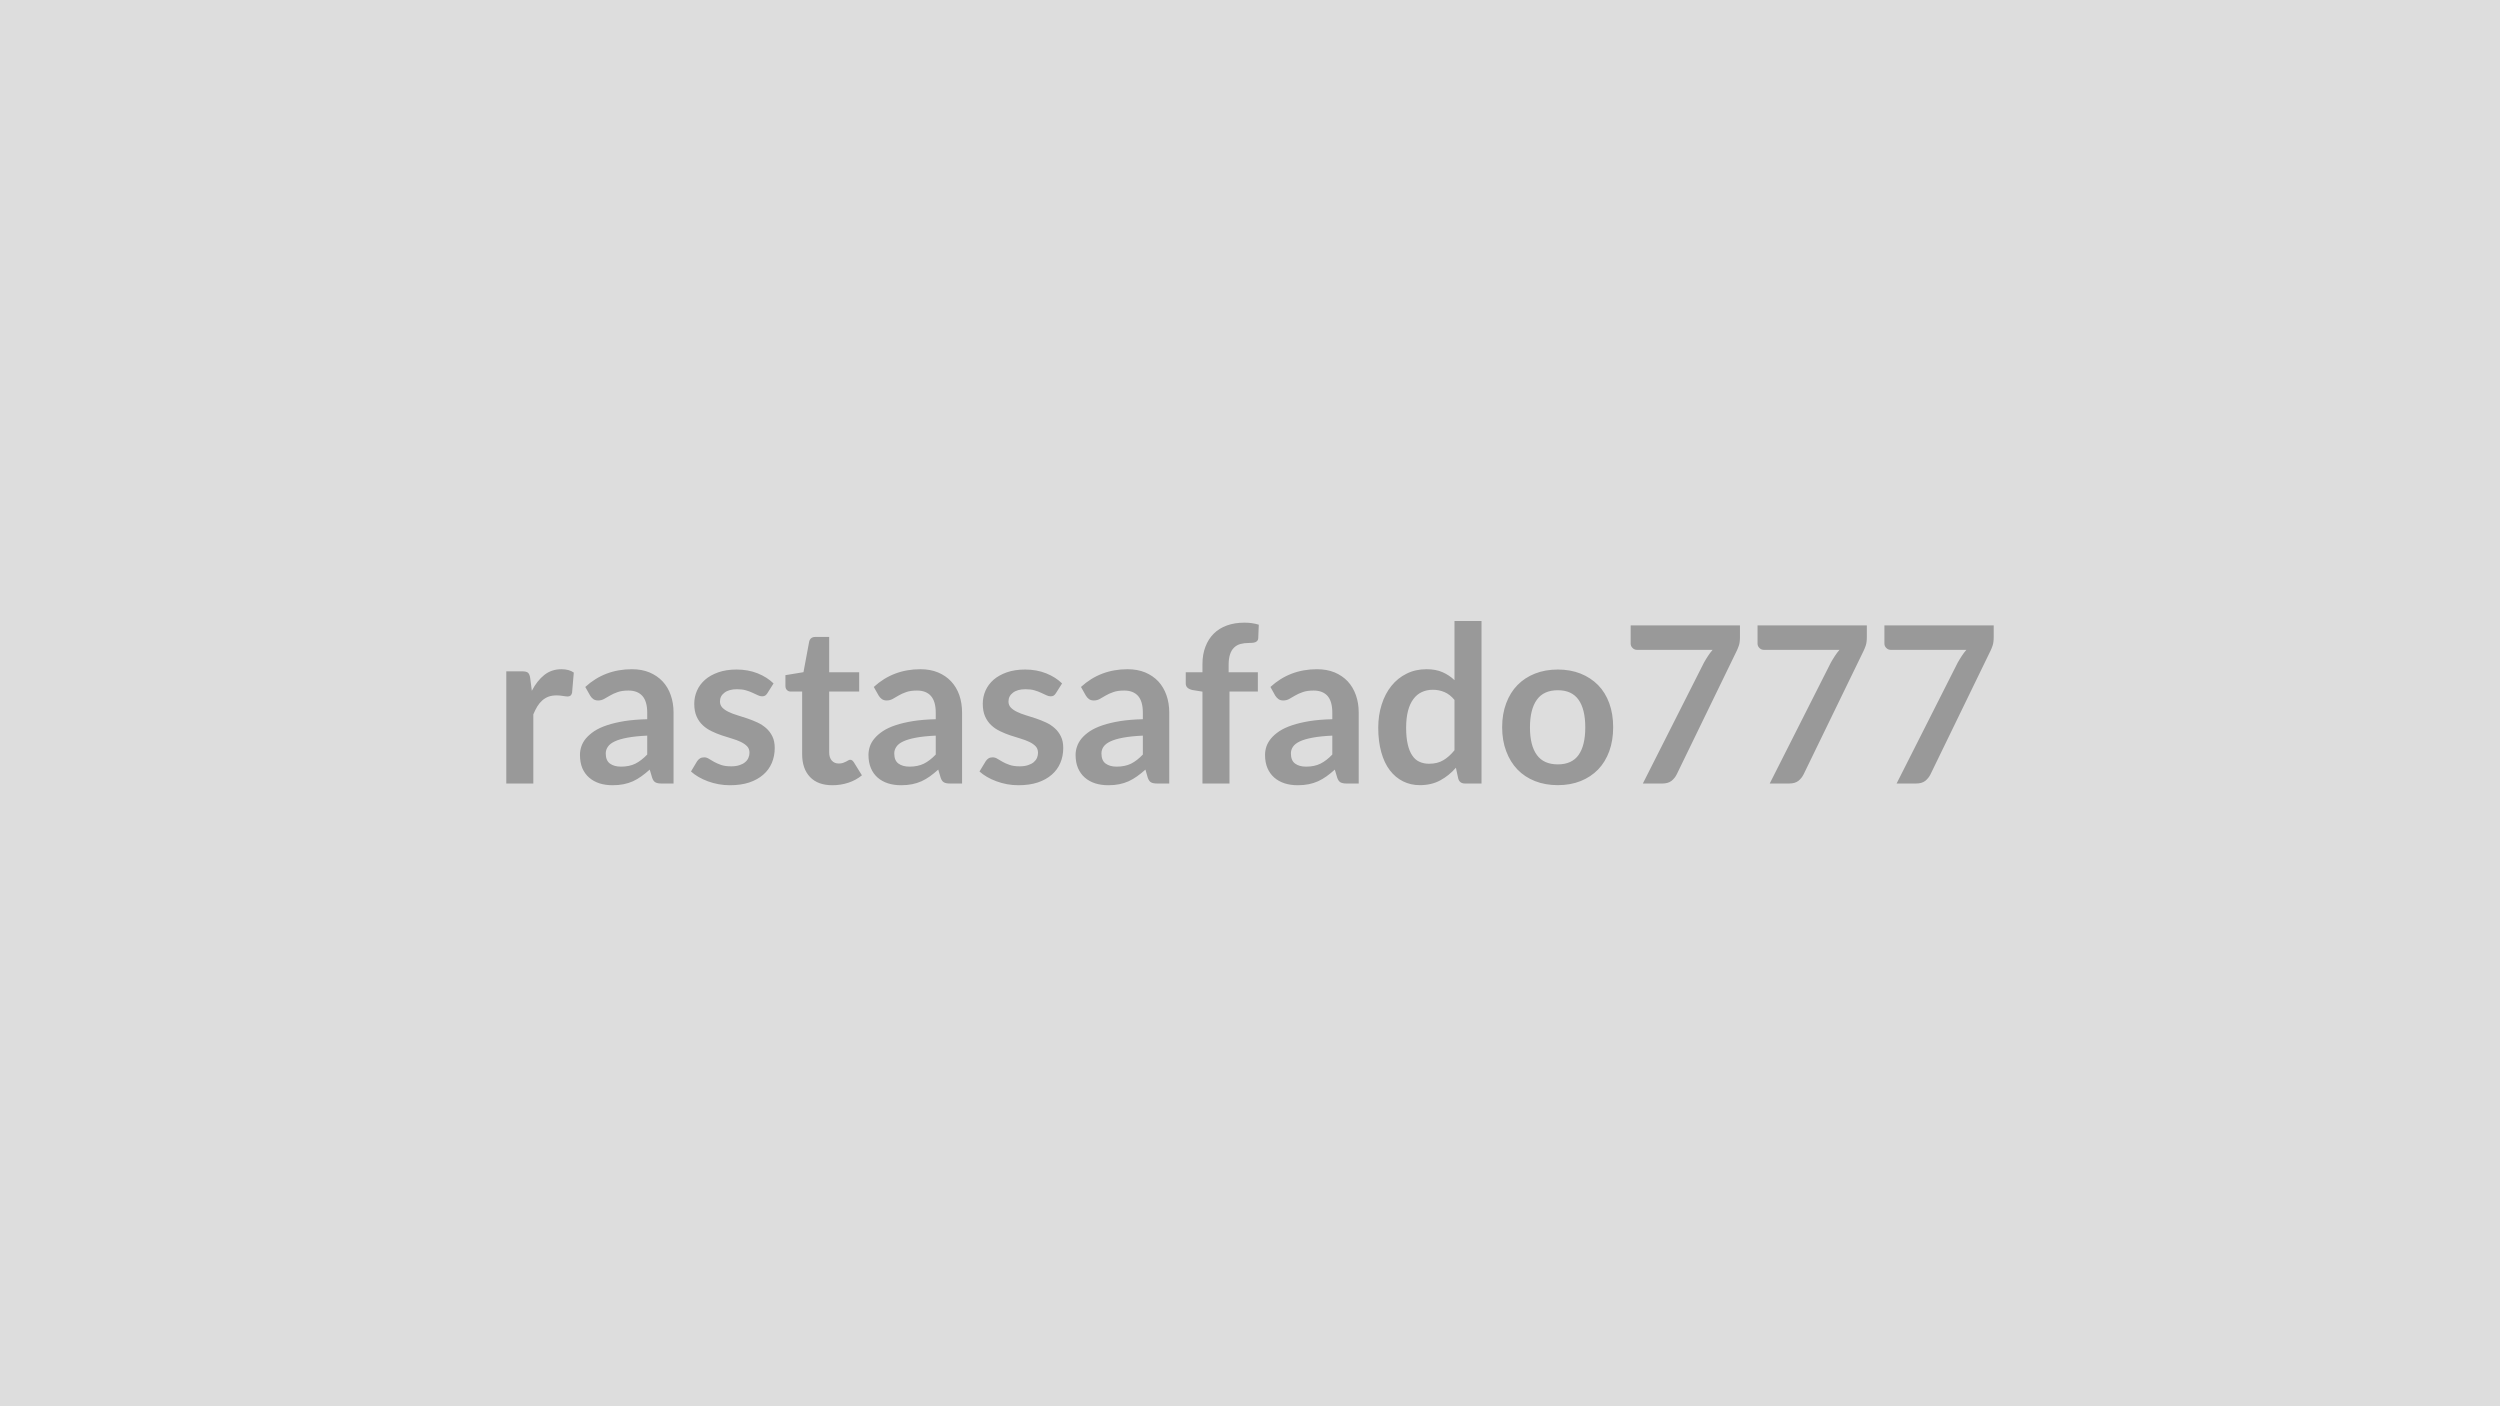 <svg xmlns="http://www.w3.org/2000/svg" width="320" height="180" viewBox="0 0 320 180"><rect width="100%" height="100%" fill="#DDDDDD"/><path fill="#999999" d="m67.865 86.79.21 1.63q.67-1.29 1.59-2.02.93-.74 2.19-.74.99 0 1.59.43l-.22 2.59q-.07.26-.2.36-.14.11-.36.11-.21 0-.62-.07-.42-.07-.81-.07-.57 0-1.02.16-.45.17-.81.49-.35.31-.63.76-.27.45-.51 1.02v8.85h-3.46V85.93h2.03q.54 0 .75.18.21.19.28.68m14.98 9.79v-2.42q-1.5.07-2.52.26-1.03.19-1.64.48-.62.29-.88.69-.27.39-.27.85 0 .91.54 1.3t1.41.39q1.06 0 1.84-.38.77-.39 1.52-1.17m-7.31-7.55-.62-1.1q2.48-2.27 5.97-2.27 1.26 0 2.25.41.99.42 1.68 1.15.69.74 1.04 1.76.36 1.02.36 2.24v9.07h-1.57q-.49 0-.75-.15-.27-.14-.42-.59l-.31-1.04q-.55.49-1.07.86-.51.37-1.07.63-.56.25-1.2.38t-1.41.13q-.91 0-1.68-.24-.77-.25-1.33-.74t-.87-1.21q-.3-.73-.3-1.7 0-.54.18-1.08t.59-1.03q.42-.49 1.07-.93.66-.43 1.62-.75t2.23-.53q1.28-.2 2.92-.24v-.84q0-1.44-.62-2.14-.62-.69-1.78-.69-.84 0-1.39.2-.55.19-.97.44l-.77.44q-.34.19-.76.19-.36 0-.62-.18-.25-.19-.4-.45m23.48-1.55-.79 1.25q-.14.22-.29.31-.16.09-.39.09-.26 0-.54-.14-.29-.14-.67-.31-.38-.18-.86-.32t-1.14-.14q-1.02 0-1.6.44-.58.43-.58 1.13 0 .46.3.78.3.31.8.55.49.24 1.12.43t1.28.41 1.28.51 1.13.73.8 1.06q.3.61.3 1.48 0 1.04-.37 1.91-.37.88-1.1 1.51-.73.64-1.8 1-1.07.35-2.47.35-.74 0-1.45-.13t-1.36-.37-1.2-.56-.97-.7l.79-1.32q.16-.23.37-.36t.53-.13.61.19q.29.18.66.39.38.21.89.39t1.3.18q.61 0 1.06-.15.44-.14.72-.38.29-.24.42-.55.14-.32.14-.65 0-.51-.3-.83-.31-.32-.8-.56-.5-.24-1.14-.43-.63-.19-1.3-.41-.66-.22-1.3-.53-.64-.3-1.13-.76-.5-.46-.8-1.13t-.3-1.63q0-.88.35-1.68.35-.79 1.03-1.39.67-.59 1.69-.95 1.01-.36 2.34-.36 1.49 0 2.71.49 1.21.49 2.03 1.29m7.54 13.03q-1.87 0-2.87-1.05-1.01-1.06-1.01-2.92v-8.02h-1.47q-.28 0-.47-.19-.2-.18-.2-.54v-1.37l2.31-.38.73-3.92q.07-.28.27-.44.19-.15.5-.15h1.79v4.52h3.84v2.47h-3.84v7.78q0 .67.33 1.05t.9.38q.33 0 .54-.08.22-.08.38-.16t.29-.16q.12-.08.25-.08.15 0 .25.08t.21.23l1.04 1.68q-.76.63-1.74.95t-2.03.32m13.22-3.93v-2.42q-1.5.07-2.52.26t-1.64.48-.88.69q-.27.39-.27.85 0 .91.54 1.3t1.41.39q1.06 0 1.84-.38.78-.39 1.52-1.17m-7.31-7.55-.62-1.1q2.48-2.27 5.97-2.27 1.26 0 2.25.41 1 .42 1.68 1.15.69.74 1.05 1.76.35 1.02.35 2.24v9.07h-1.57q-.49 0-.75-.15-.27-.14-.42-.59l-.31-1.04q-.55.49-1.06.86-.52.37-1.08.63-.56.25-1.2.38t-1.41.13q-.91 0-1.68-.24-.77-.25-1.33-.74t-.86-1.21q-.31-.73-.31-1.7 0-.54.18-1.08t.6-1.03q.41-.49 1.07-.93.65-.43 1.61-.75t2.24-.53q1.27-.2 2.91-.24v-.84q0-1.44-.62-2.14-.61-.69-1.78-.69-.84 0-1.39.2-.55.19-.97.44-.42.24-.76.44-.35.19-.77.19-.36 0-.61-.18-.26-.19-.41-.45m23.48-1.55-.79 1.25q-.14.22-.29.31t-.39.09q-.25 0-.54-.14t-.67-.31q-.37-.18-.86-.32-.48-.14-1.14-.14-1.02 0-1.6.44-.58.43-.58 1.13 0 .46.3.78.3.31.8.55.49.24 1.12.43t1.29.41q.65.22 1.28.51t1.12.73q.5.44.8 1.06.3.61.3 1.48 0 1.04-.37 1.91-.37.88-1.1 1.51-.73.64-1.8 1-1.07.35-2.47.35-.74 0-1.45-.13-.7-.13-1.35-.37-.66-.24-1.21-.56t-.97-.7l.8-1.32q.15-.23.36-.36t.53-.13.61.19q.29.18.67.39.37.21.89.39.51.18 1.29.18.62 0 1.06-.15.44-.14.73-.38.28-.24.42-.55.13-.32.13-.65 0-.51-.3-.83t-.8-.56-1.13-.43q-.64-.19-1.31-.41-.66-.22-1.3-.53-.64-.3-1.13-.76-.5-.46-.8-1.13t-.3-1.63q0-.88.35-1.68.35-.79 1.03-1.39.68-.59 1.69-.95 1.02-.36 2.35-.36 1.48 0 2.7.49t2.03 1.29m10.34 9.1v-2.42q-1.49.07-2.52.26-1.02.19-1.63.48-.62.29-.89.69-.26.39-.26.85 0 .91.54 1.3t1.4.39q1.07 0 1.85-.38.77-.39 1.51-1.17m-7.3-7.55-.62-1.1q2.48-2.27 5.96-2.27 1.26 0 2.26.41.99.42 1.68 1.15.68.74 1.04 1.76t.36 2.24v9.07h-1.57q-.49 0-.76-.15-.26-.14-.42-.59l-.3-1.04q-.55.49-1.07.86t-1.08.63q-.56.25-1.19.38-.64.13-1.41.13-.91 0-1.68-.24-.77-.25-1.33-.74t-.87-1.21q-.31-.73-.31-1.7 0-.54.19-1.08.18-.54.59-1.03t1.07-.93q.66-.43 1.62-.75t2.23-.53q1.28-.2 2.91-.24v-.84q0-1.44-.61-2.14-.62-.69-1.78-.69-.84 0-1.39.2-.56.19-.98.44-.42.24-.76.44-.34.19-.76.19-.37 0-.62-.18-.25-.19-.4-.45m18.39 11.26h-3.46V88.53l-1.24-.2q-.41-.08-.65-.28-.25-.21-.25-.58v-1.42h2.14v-1.06q0-1.23.38-2.21.37-.98 1.06-1.67t1.69-1.05q.99-.36 2.24-.36.99 0 1.84.26l-.07 1.74q-.01.19-.11.31t-.26.19q-.16.06-.37.08t-.45.02q-.61 0-1.09.13-.49.14-.82.47-.34.32-.51.86-.18.54-.18 1.34v.95h3.74v2.47h-3.63zm13.16-3.71v-2.42q-1.5.07-2.52.26t-1.64.48q-.61.29-.88.69-.26.39-.26.85 0 .91.54 1.3.53.39 1.4.39 1.07 0 1.84-.38.78-.39 1.52-1.17m-7.31-7.55-.61-1.1q2.48-2.27 5.96-2.27 1.26 0 2.26.41.99.42 1.68 1.15.68.74 1.04 1.76t.36 2.24v9.07h-1.57q-.49 0-.76-.15-.26-.14-.42-.59l-.31-1.04q-.54.49-1.06.86t-1.08.63q-.56.25-1.19.38-.64.13-1.41.13-.91 0-1.68-.24-.77-.25-1.33-.74t-.87-1.21q-.31-.73-.31-1.7 0-.54.18-1.08.19-.54.6-1.03t1.07-.93q.66-.43 1.62-.75t2.23-.53q1.27-.2 2.91-.24v-.84q0-1.44-.61-2.14-.62-.69-1.78-.69-.84 0-1.39.2-.56.19-.98.44-.42.24-.76.44-.34.19-.76.19-.37 0-.62-.18-.25-.19-.41-.45m22.95 7v-6.44q-.59-.71-1.28-1-.69-.3-1.49-.3-.79 0-1.42.3-.63.29-1.07.89-.45.59-.69 1.51-.24.91-.24 2.16 0 1.26.21 2.14.2.87.58 1.42.37.56.92.8.55.25 1.22.25 1.08 0 1.83-.45.76-.45 1.43-1.28m0-16.54h3.46v20.8h-2.12q-.68 0-.86-.63l-.3-1.39q-.87 1-1.99 1.61-1.13.62-2.63.62-1.17 0-2.15-.49t-1.69-1.42-1.09-2.3q-.39-1.38-.39-3.14 0-1.6.44-2.97.43-1.37 1.24-2.38t1.95-1.57q1.13-.57 2.55-.57 1.2 0 2.05.38.86.38 1.53 1.02zm13.23 6.21q1.6 0 2.91.52 1.3.52 2.24 1.47.93.95 1.43 2.32.5 1.38.5 3.07 0 1.71-.5 3.08t-1.43 2.34q-.94.96-2.24 1.48-1.31.52-2.91.52-1.61 0-2.93-.52-1.31-.52-2.24-1.48-.93-.97-1.44-2.34-.52-1.37-.52-3.08 0-1.69.52-3.07.51-1.37 1.44-2.32t2.24-1.47q1.32-.52 2.93-.52m0 12.14q1.79 0 2.65-1.2.86-1.21.86-3.53 0-2.33-.86-3.54-.86-1.22-2.65-1.22-1.82 0-2.69 1.22-.88 1.23-.88 3.54t.88 3.52q.87 1.21 2.69 1.21m9.32-17.79h13.99v1.49q0 .68-.14 1.09t-.28.69l-7.67 15.79q-.24.49-.67.84-.44.34-1.17.34h-2.5l7.82-15.47q.27-.48.53-.87.26-.4.58-.77h-9.69q-.32 0-.56-.24-.24-.23-.24-.56zm16.24 0h13.99v1.49q0 .68-.14 1.09t-.28.69l-7.67 15.79q-.24.49-.67.84-.44.34-1.17.34h-2.5l7.82-15.47q.27-.48.53-.87.26-.4.58-.77h-9.69q-.32 0-.56-.24-.24-.23-.24-.56zm16.24 0h13.99v1.49q0 .68-.14 1.09t-.28.69l-7.67 15.79q-.24.49-.67.84-.44.34-1.17.34h-2.5l7.82-15.47q.27-.48.53-.87.26-.4.58-.77h-9.69q-.32 0-.56-.24-.24-.23-.24-.56z"/></svg>